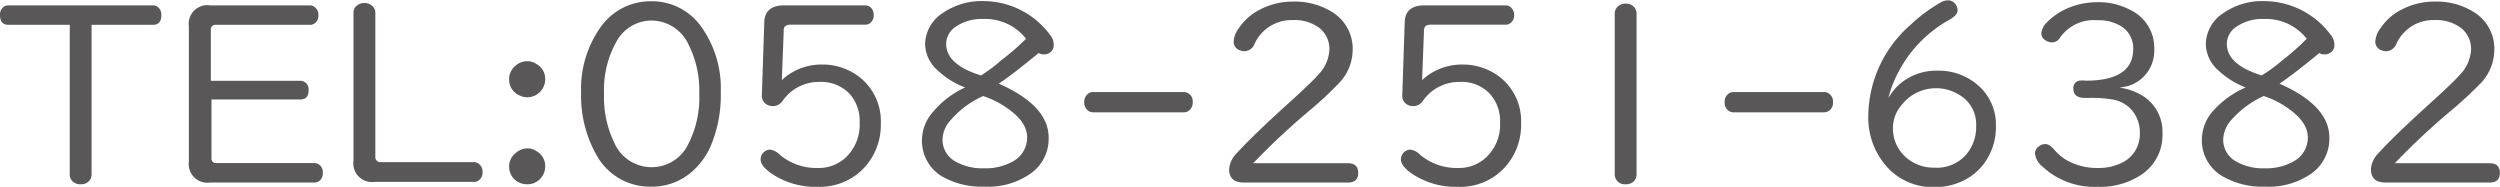 <svg xmlns="http://www.w3.org/2000/svg" viewBox="0 0 158.06 11.81"><defs><style>.cls-1{fill:#595757;}</style></defs><title>ft2</title><g id="Layer_2" data-name="Layer 2"><g id="視聴範囲"><path class="cls-1" d="M-1184.88-405.25h-3.87c-.36,0-.54-.2-.54-.62a.61.61,0,0,1,.22-.51.49.49,0,0,1,.32-.1h9.12a.49.49,0,0,1,.35.13.6.6,0,0,1,.19.49c0,.41-.18.61-.54.61h-3.87v9.46a.65.65,0,0,1-.1.34.66.66,0,0,1-.59.28.67.67,0,0,1-.59-.28.55.55,0,0,1-.1-.34Z" transform="translate(1189.29 406.82)"/><path class="cls-1" d="M-1175.92-400.53v3.71a.28.28,0,0,0,.31.31h6.17a.56.56,0,0,1,.36.12.62.62,0,0,1,.2.5.61.61,0,0,1-.22.51.53.53,0,0,1-.34.1H-1176a1.18,1.18,0,0,1-1.35-1.32v-8.55a1.18,1.18,0,0,1,1.35-1.33h6.29a.47.47,0,0,1,.34.13.58.58,0,0,1,.21.49.59.59,0,0,1-.23.51.47.47,0,0,1-.32.1h-5.94a.28.28,0,0,0-.31.31v3.23h5.65a.5.5,0,0,1,.27.07.53.53,0,0,1,.26.52c0,.4-.17.59-.53.59Z" transform="translate(1189.29 406.82)"/><path class="cls-1" d="M-1165.56-406v9.07a.32.32,0,0,0,.36.36h5.86a.52.52,0,0,1,.35.13.61.61,0,0,1,.21.5.6.6,0,0,1-.28.55.49.49,0,0,1-.28.07h-6.26a1.18,1.18,0,0,1-1.34-1.34V-406a.55.55,0,0,1,.26-.5.71.71,0,0,1,.43-.13.72.72,0,0,1,.49.18A.56.56,0,0,1-1165.56-406Z" transform="translate(1189.29 406.82)"/><path class="cls-1" d="M-1155.95-402.95a1,1,0,0,1,.6.19,1.07,1.07,0,0,1,.53.95,1.13,1.13,0,0,1-.31.78,1.12,1.12,0,0,1-.84.36,1.1,1.1,0,0,1-.52-.14,1.07,1.07,0,0,1-.61-1,1.07,1.07,0,0,1,.41-.86A1.11,1.11,0,0,1-1155.95-402.95Zm0,5.51a1,1,0,0,1,.6.19,1.07,1.07,0,0,1,.53.95,1.13,1.13,0,0,1-.31.78,1.11,1.11,0,0,1-.84.35,1.2,1.2,0,0,1-.52-.12,1.1,1.1,0,0,1-.61-1,1.06,1.06,0,0,1,.41-.85A1.11,1.11,0,0,1-1155.95-397.44Z" transform="translate(1189.29 406.82)"/><path class="cls-1" d="M-1148.1-406.74a3.81,3.81,0,0,1,3.18,1.66,6.68,6.68,0,0,1,1.2,4.09,8.24,8.24,0,0,1-.64,3.41,4.59,4.59,0,0,1-1.12,1.56,3.81,3.81,0,0,1-2.65,1,3.84,3.84,0,0,1-3.42-1.95,7.6,7.6,0,0,1-1-4,6.71,6.71,0,0,1,1.21-4.1A3.85,3.85,0,0,1-1148.1-406.74Zm0,1.22a2.52,2.52,0,0,0-2.21,1.32,6.21,6.21,0,0,0-.79,3.31,6.57,6.57,0,0,0,.65,3.1,2.57,2.57,0,0,0,2.37,1.54,2.56,2.56,0,0,0,2.3-1.45,6.42,6.42,0,0,0,.7-3.19,6.45,6.45,0,0,0-.7-3.16A2.58,2.58,0,0,0-1148.13-405.52Z" transform="translate(1189.29 406.82)"/><path class="cls-1" d="M-1139.86-401.75a3.33,3.33,0,0,1,.85-.6,3.71,3.71,0,0,1,1.66-.39,3.78,3.78,0,0,1,2.47.85,3.55,3.55,0,0,1,1.28,2.86,4,4,0,0,1-.89,2.63,3.83,3.83,0,0,1-3.11,1.39,4.91,4.91,0,0,1-3-.9c-.4-.3-.6-.57-.6-.84a.58.58,0,0,1,.13-.37.6.6,0,0,1,.48-.24,1.11,1.11,0,0,1,.61.33,3.58,3.58,0,0,0,2.39.83,2.49,2.49,0,0,0,1.78-.67,2.85,2.85,0,0,0,.87-2.2,2.56,2.56,0,0,0-.61-1.79,2.46,2.46,0,0,0-1.92-.78,2.78,2.78,0,0,0-2.35,1.21.74.74,0,0,1-.62.32.75.75,0,0,1-.26-.05.63.63,0,0,1-.42-.66v-.06l.15-4.49c0-.74.44-1.11,1.24-1.11h5.14a.51.51,0,0,1,.36.14.66.66,0,0,1,.18.47.61.61,0,0,1-.27.54.5.5,0,0,1-.27.07h-4.67a.65.65,0,0,0-.37.08.35.35,0,0,0-.11.3Z" transform="translate(1189.29 406.82)"/><path class="cls-1" d="M-1128.27-401.29a5.26,5.26,0,0,1-1.76-1.1,2.28,2.28,0,0,1-.77-1.61,2.39,2.39,0,0,1,1.12-2,4.32,4.32,0,0,1,2.58-.75,5.25,5.25,0,0,1,4.18,2.11,1,1,0,0,1,.25.64.56.56,0,0,1-.22.49.68.68,0,0,1-.42.13.59.59,0,0,1-.31-.09c-1.07.88-1.91,1.53-2.52,1.94q3.15,1.39,3.15,3.41a2.69,2.69,0,0,1-1.08,2.23,4.69,4.69,0,0,1-3,.87,5,5,0,0,1-2.75-.7A2.63,2.63,0,0,1-1131-398a2.73,2.73,0,0,1,.73-1.78A5.73,5.73,0,0,1-1128.27-401.29Zm1.14.54a5.94,5.94,0,0,0-2.07,1.54,1.89,1.89,0,0,0-.5,1.18,1.57,1.57,0,0,0,.78,1.4,3.46,3.46,0,0,0,1.86.45,3.47,3.47,0,0,0,1.78-.42,1.71,1.71,0,0,0,.93-1.54c0-.68-.46-1.32-1.39-1.93a5.37,5.37,0,0,0-1.12-.58Zm2.71-3.62a3.27,3.27,0,0,0-2.71-1.25,2.9,2.9,0,0,0-1.69.46,1.33,1.33,0,0,0-.65,1.11c0,.88.73,1.54,2.2,2A9,9,0,0,0-1126-403,14.84,14.84,0,0,0-1124.42-404.37Z" transform="translate(1189.29 406.82)"/><path class="cls-1" d="M-1120.16-401h5.7a.53.53,0,0,1,.28.07.6.6,0,0,1,.3.57.64.64,0,0,1-.25.54.52.52,0,0,1-.33.1h-5.7a.57.57,0,0,1-.29-.07.63.63,0,0,1-.29-.57.64.64,0,0,1,.25-.54A.52.52,0,0,1-1120.16-401Z" transform="translate(1189.29 406.82)"/><path class="cls-1" d="M-1110.06-396.5h6c.43,0,.64.21.64.61s-.21.61-.64.61h-6.59q-.93,0-.93-.84a1.58,1.58,0,0,1,.47-1c.67-.74,1.83-1.86,3.47-3.34.86-.78,1.43-1.33,1.7-1.64a2.46,2.46,0,0,0,.7-1.55,1.69,1.69,0,0,0-.63-1.4,2.6,2.6,0,0,0-1.67-.5,2.57,2.57,0,0,0-2.43,1.5.71.71,0,0,1-.65.47.86.86,0,0,1-.37-.1.55.55,0,0,1-.3-.54,1.51,1.51,0,0,1,.32-.81,3.49,3.49,0,0,1,1.35-1.19,4.46,4.46,0,0,1,2.1-.5,4.45,4.45,0,0,1,2.42.64,2.72,2.72,0,0,1,1.33,2.46,3.07,3.07,0,0,1-.81,2,22.64,22.64,0,0,1-1.92,1.79A46.16,46.16,0,0,0-1110.06-396.5Z" transform="translate(1189.29 406.82)"/><path class="cls-1" d="M-1099.38-401.75a3.38,3.38,0,0,1,.86-.6,3.7,3.7,0,0,1,1.65-.39,3.83,3.83,0,0,1,2.48.85,3.54,3.54,0,0,1,1.27,2.86,4,4,0,0,1-.89,2.63,3.8,3.8,0,0,1-3.11,1.39,4.91,4.91,0,0,1-3-.9c-.4-.3-.6-.57-.6-.84a.64.64,0,0,1,.13-.37.6.6,0,0,1,.48-.24,1.08,1.08,0,0,1,.61.33,3.59,3.59,0,0,0,2.4.83,2.49,2.49,0,0,0,1.77-.67,2.83,2.83,0,0,0,.88-2.2,2.56,2.56,0,0,0-.62-1.79,2.42,2.42,0,0,0-1.91-.78,2.8,2.8,0,0,0-2.36,1.21.73.73,0,0,1-.62.32.75.75,0,0,1-.26-.05.63.63,0,0,1-.41-.66v-.06l.15-4.49c0-.74.43-1.11,1.24-1.11h5.14a.48.48,0,0,1,.35.14.63.63,0,0,1,.19.47.59.59,0,0,1-.28.54.44.44,0,0,1-.26.07h-4.67a.67.67,0,0,0-.38.08.38.38,0,0,0-.11.3Z" transform="translate(1189.29 406.82)"/><path class="cls-1" d="M-1085.82-405.95v10.14a.63.63,0,0,1-.18.46.72.72,0,0,1-.51.18.63.63,0,0,1-.63-.36.61.61,0,0,1-.06-.28v-10.14a.58.58,0,0,1,.25-.5.72.72,0,0,1,.44-.14.67.67,0,0,1,.58.27A.65.65,0,0,1-1085.82-405.95Z" transform="translate(1189.29 406.82)"/><path class="cls-1" d="M-1079.67-401h5.69a.51.51,0,0,1,.28.07.6.6,0,0,1,.3.57.61.61,0,0,1-.25.54.52.52,0,0,1-.33.1h-5.69a.54.54,0,0,1-.29-.07.61.61,0,0,1-.29-.57.61.61,0,0,1,.25-.54A.52.52,0,0,1-1079.67-401Z" transform="translate(1189.29 406.82)"/><path class="cls-1" d="M-1069.9-400.62a4,4,0,0,1,.55-.73,3.53,3.53,0,0,1,2.56-1,3.74,3.74,0,0,1,2.41.8,3.29,3.29,0,0,1,1.28,2.72,3.87,3.87,0,0,1-.57,2.08,3.59,3.59,0,0,1-1.64,1.42,4,4,0,0,1-1.66.34,3.9,3.9,0,0,1-3.31-1.64,4.67,4.67,0,0,1-.89-2.87,7.73,7.73,0,0,1,2.65-5.73,9.9,9.9,0,0,1,1.9-1.42,1,1,0,0,1,.48-.15.57.57,0,0,1,.48.24.69.69,0,0,1,.14.39c0,.21-.19.42-.56.62a8,8,0,0,0-3.09,3.11A7.29,7.29,0,0,0-1069.9-400.62Zm3-.62a2.71,2.71,0,0,0-2.11,1,2.21,2.21,0,0,0-.6,1.48,2.41,2.41,0,0,0,.78,1.85,2.64,2.64,0,0,0,1.86.69,2.44,2.44,0,0,0,2-.84,2.68,2.68,0,0,0,.62-1.8,2.15,2.15,0,0,0-1.13-2A2.7,2.7,0,0,0-1066.95-401.24Z" transform="translate(1189.29 406.82)"/><path class="cls-1" d="M-1055.29-401.28a3.79,3.79,0,0,1,1.52.55,2.67,2.67,0,0,1,1.2,2.34,3,3,0,0,1-1.31,2.6,4.69,4.69,0,0,1-2.79.78,4.81,4.81,0,0,1-3.49-1.28,1.24,1.24,0,0,1-.47-.82.53.53,0,0,1,.22-.43.64.64,0,0,1,.44-.17c.18,0,.37.13.59.39a3,3,0,0,0,1.28.87,3.87,3.87,0,0,0,1.43.25,3.3,3.3,0,0,0,1.67-.4,2,2,0,0,0,1-1.78,2.16,2.16,0,0,0-.61-1.59,2.1,2.1,0,0,0-1.12-.56,8,8,0,0,0-1.47-.1h-.29c-.47,0-.71-.19-.71-.58a.46.46,0,0,1,.36-.51,1.82,1.82,0,0,1,.42,0c2,0,3-.67,3-2a1.64,1.64,0,0,0-.64-1.36,2.69,2.69,0,0,0-1.65-.46,2.59,2.59,0,0,0-2.35,1.12.58.58,0,0,1-.5.28.73.73,0,0,1-.42-.14.53.53,0,0,1-.25-.45,1.11,1.11,0,0,1,.35-.67,4,4,0,0,1,1.18-.84,4.75,4.75,0,0,1,2-.44,4.23,4.23,0,0,1,2.1.49,2.65,2.65,0,0,1,1.51,2.49,2.32,2.32,0,0,1-1.63,2.31A5.61,5.61,0,0,1-1055.29-401.28Z" transform="translate(1189.29 406.82)"/><path class="cls-1" d="M-1047.31-401.29a5.31,5.31,0,0,1-1.75-1.1,2.28,2.28,0,0,1-.77-1.61,2.39,2.39,0,0,1,1.12-2,4.3,4.3,0,0,1,2.58-.75,5.27,5.27,0,0,1,4.18,2.11,1,1,0,0,1,.25.64.56.56,0,0,1-.22.49.68.68,0,0,1-.42.13.56.56,0,0,1-.31-.09c-1.07.88-1.91,1.53-2.52,1.94q3.15,1.39,3.15,3.41a2.69,2.69,0,0,1-1.08,2.23,4.69,4.69,0,0,1-3,.87,5,5,0,0,1-2.75-.7,2.63,2.63,0,0,1-1.23-2.32,2.77,2.77,0,0,1,.72-1.78A5.92,5.92,0,0,1-1047.31-401.29Zm1.14.54a6.14,6.14,0,0,0-2.07,1.54,1.93,1.93,0,0,0-.49,1.18,1.57,1.57,0,0,0,.78,1.4,3.42,3.42,0,0,0,1.85.45,3.49,3.49,0,0,0,1.79-.42,1.71,1.71,0,0,0,.93-1.54c0-.68-.47-1.32-1.39-1.93a5.64,5.64,0,0,0-1.12-.58Zm2.72-3.62a3.27,3.27,0,0,0-2.71-1.25,2.88,2.88,0,0,0-1.69.46,1.31,1.31,0,0,0-.65,1.11c0,.88.73,1.54,2.2,2A9,9,0,0,0-1045-403,14.84,14.84,0,0,0-1043.45-404.37Z" transform="translate(1189.29 406.82)"/><path class="cls-1" d="M-1037.88-396.5h6c.43,0,.64.21.64.61s-.21.61-.64.61h-6.58q-.93,0-.93-.84a1.56,1.56,0,0,1,.46-1c.67-.74,1.83-1.86,3.47-3.34.86-.78,1.43-1.33,1.7-1.64a2.46,2.46,0,0,0,.7-1.55,1.69,1.69,0,0,0-.63-1.4,2.6,2.6,0,0,0-1.67-.5,2.55,2.55,0,0,0-2.42,1.5.73.73,0,0,1-.65.47.9.9,0,0,1-.38-.1.55.55,0,0,1-.3-.54,1.51,1.51,0,0,1,.32-.81,3.49,3.49,0,0,1,1.35-1.19,4.46,4.46,0,0,1,2.1-.5,4.43,4.43,0,0,1,2.42.64,2.72,2.72,0,0,1,1.33,2.46,3.11,3.11,0,0,1-.8,2,25.3,25.3,0,0,1-1.93,1.79A43.81,43.81,0,0,0-1037.88-396.5Z" transform="translate(1189.29 406.82)"/></g></g></svg>
